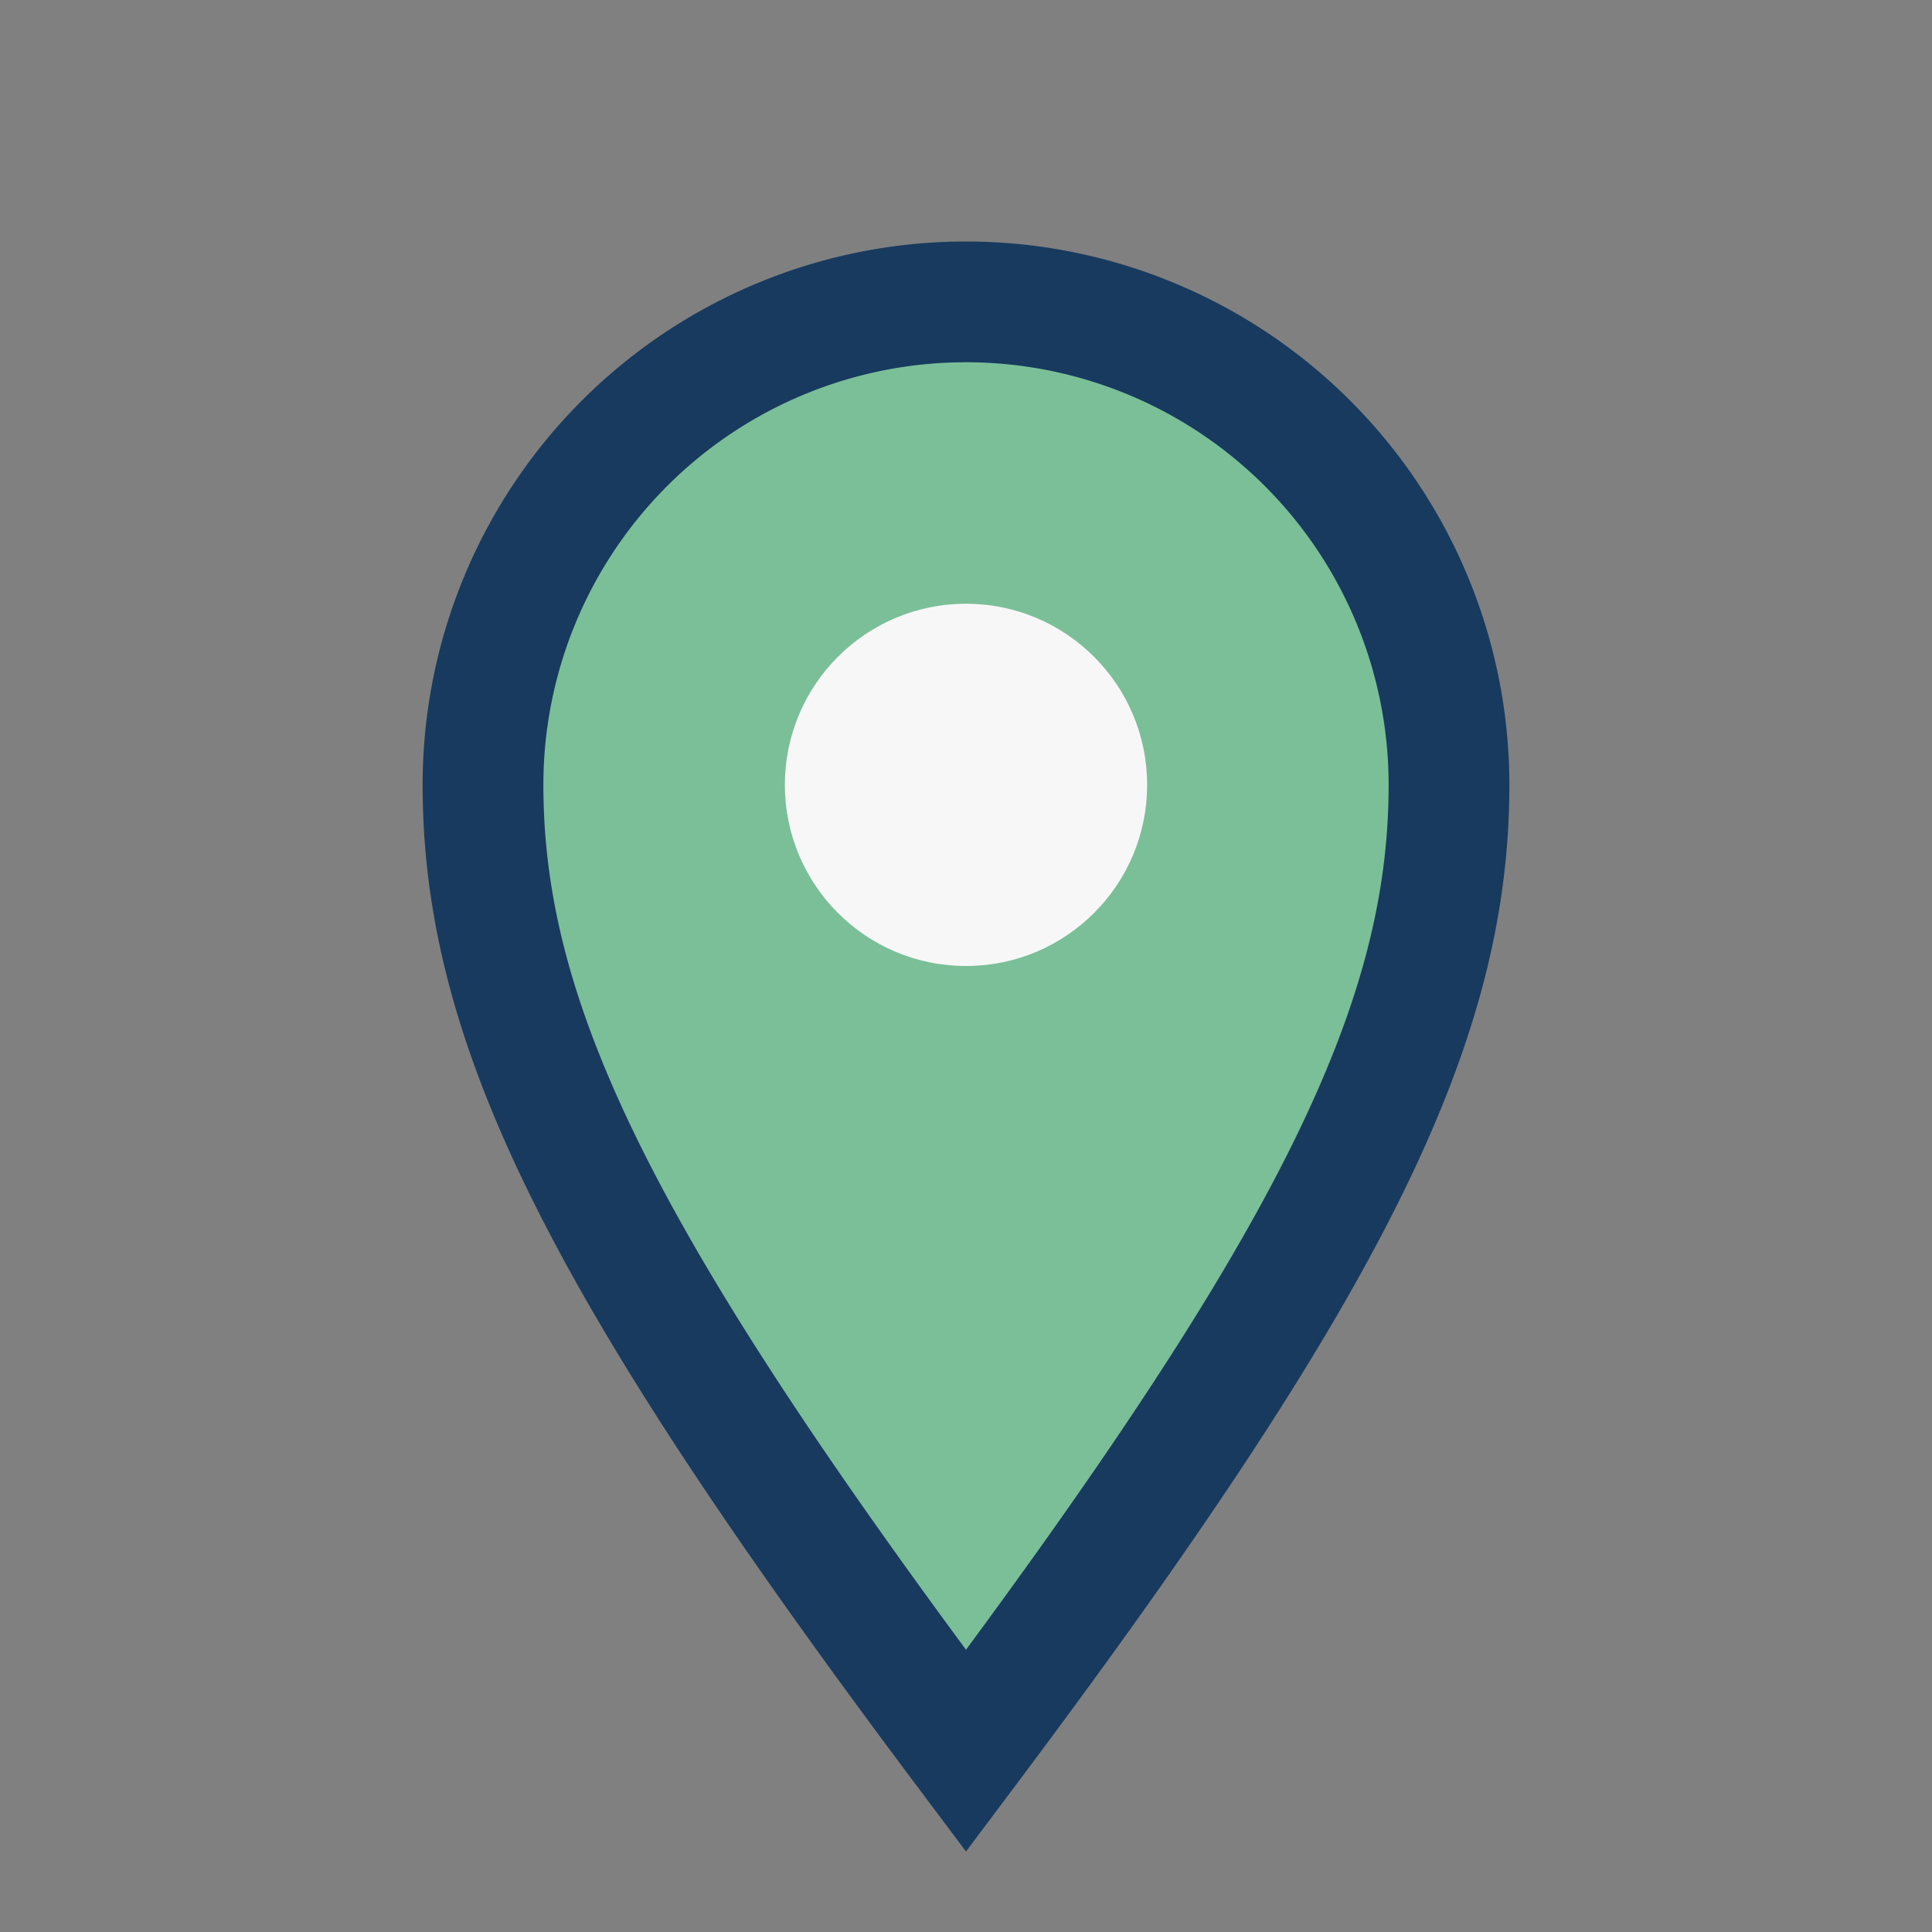 <?xml version="1.0" encoding="UTF-8"?>
<svg xmlns="http://www.w3.org/2000/svg" width="32" height="32" viewBox="0 0 32 32"><rect x="0" y="0" width="32" height="32" fill="#808080" stroke="none"/><path d="M16 29c6-8 8-12 8-16a8 8 0 1 0-16 0c0 4 2 8 8 16z" fill="#7BBF98" stroke="#173A5E" stroke-width="2"/><circle cx="16" cy="13" r="3" fill="#F7F7F7"/></svg>